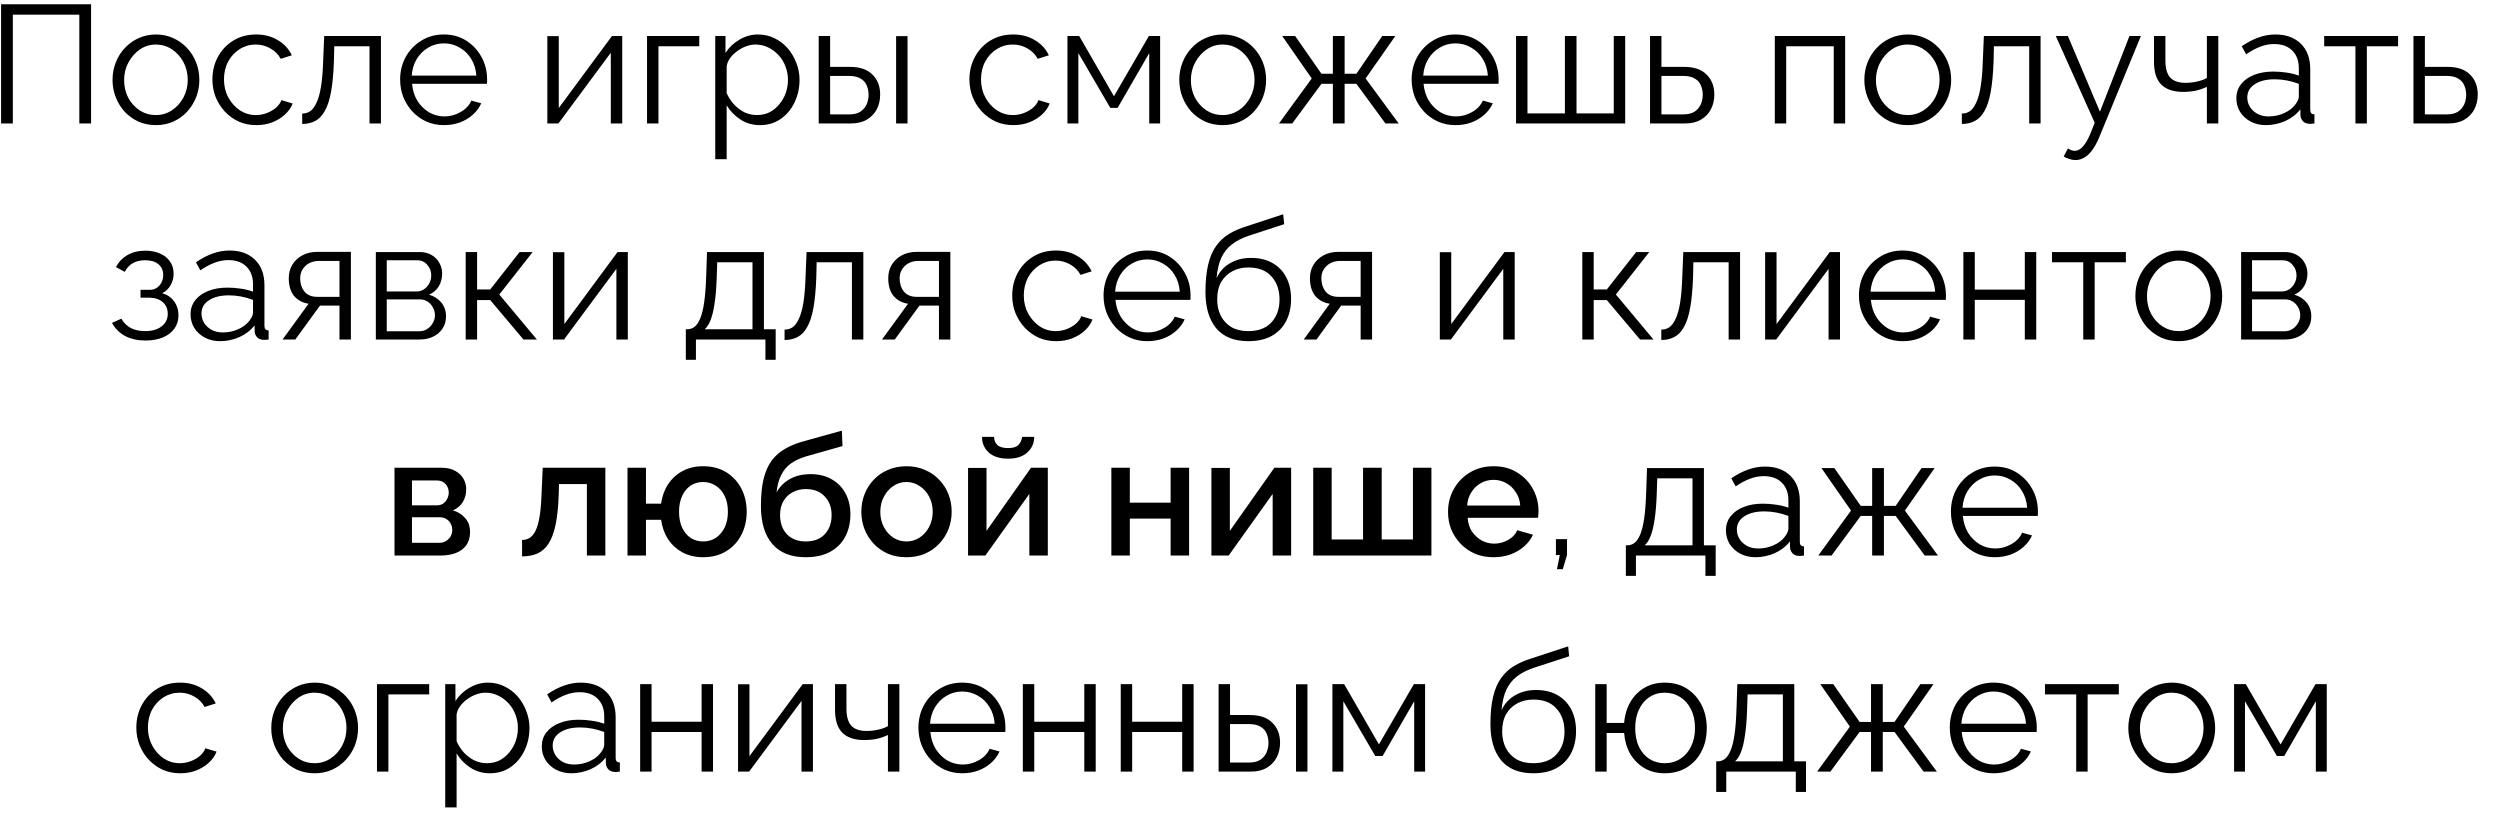 <?xml version="1.0" encoding="UTF-8"?> <svg xmlns="http://www.w3.org/2000/svg" width="81" height="27" viewBox="0 0 81 27" fill="none"> <path d="M0.035 4V0.138H2.951V4H2.57V0.475H0.416V4H0.035ZM5.05 4.054C4.847 4.054 4.658 4.016 4.484 3.94C4.314 3.86 4.165 3.753 4.038 3.619C3.915 3.481 3.818 3.325 3.75 3.151C3.681 2.974 3.646 2.787 3.646 2.591C3.646 2.388 3.681 2.199 3.75 2.025C3.818 1.848 3.916 1.692 4.043 1.557C4.17 1.42 4.319 1.313 4.489 1.236C4.663 1.157 4.852 1.117 5.055 1.117C5.258 1.117 5.445 1.157 5.615 1.236C5.786 1.313 5.935 1.42 6.062 1.557C6.189 1.692 6.286 1.848 6.355 2.025C6.424 2.199 6.459 2.388 6.459 2.591C6.459 2.787 6.424 2.974 6.355 3.151C6.286 3.325 6.189 3.481 6.062 3.619C5.938 3.753 5.79 3.86 5.615 3.94C5.445 4.016 5.256 4.054 5.05 4.054ZM4.022 2.596C4.022 2.807 4.067 2.999 4.158 3.173C4.252 3.344 4.377 3.48 4.533 3.581C4.689 3.679 4.861 3.728 5.05 3.728C5.238 3.728 5.411 3.677 5.567 3.576C5.722 3.474 5.848 3.336 5.942 3.162C6.036 2.985 6.083 2.792 6.083 2.586C6.083 2.375 6.036 2.183 5.942 2.009C5.848 1.835 5.722 1.697 5.567 1.596C5.411 1.494 5.238 1.443 5.05 1.443C4.861 1.443 4.689 1.496 4.533 1.601C4.381 1.706 4.257 1.846 4.163 2.02C4.069 2.19 4.022 2.383 4.022 2.596ZM8.307 4.054C8.1 4.054 7.91 4.016 7.736 3.94C7.565 3.86 7.415 3.752 7.284 3.614C7.157 3.476 7.057 3.318 6.985 3.14C6.916 2.963 6.882 2.774 6.882 2.575C6.882 2.306 6.941 2.062 7.061 1.84C7.181 1.619 7.348 1.443 7.562 1.313C7.776 1.182 8.022 1.117 8.301 1.117C8.566 1.117 8.8 1.178 9.003 1.302C9.206 1.421 9.357 1.585 9.455 1.791L9.096 1.906C9.016 1.761 8.903 1.648 8.758 1.568C8.617 1.485 8.459 1.443 8.285 1.443C8.096 1.443 7.924 1.492 7.768 1.59C7.612 1.688 7.487 1.822 7.393 1.993C7.302 2.163 7.257 2.357 7.257 2.575C7.257 2.789 7.304 2.983 7.398 3.157C7.493 3.331 7.618 3.471 7.774 3.576C7.93 3.677 8.102 3.728 8.29 3.728C8.414 3.728 8.532 3.706 8.644 3.663C8.76 3.619 8.86 3.561 8.943 3.489C9.03 3.412 9.088 3.331 9.117 3.244L9.482 3.353C9.431 3.487 9.346 3.608 9.226 3.717C9.11 3.822 8.972 3.906 8.813 3.967C8.657 4.025 8.488 4.054 8.307 4.054ZM9.791 4.016V3.679C9.889 3.679 9.976 3.654 10.052 3.603C10.128 3.548 10.195 3.458 10.253 3.331C10.315 3.204 10.364 3.03 10.4 2.809C10.437 2.584 10.46 2.299 10.471 1.955L10.504 1.166H12.342V4H11.972V1.498H10.83L10.819 1.987C10.805 2.379 10.774 2.707 10.727 2.972C10.68 3.233 10.612 3.44 10.525 3.592C10.442 3.744 10.339 3.853 10.215 3.918C10.092 3.984 9.951 4.016 9.791 4.016ZM14.384 4.054C14.181 4.054 13.992 4.016 13.818 3.94C13.644 3.86 13.494 3.753 13.367 3.619C13.24 3.481 13.14 3.324 13.068 3.146C12.999 2.968 12.964 2.778 12.964 2.575C12.964 2.31 13.024 2.067 13.144 1.846C13.267 1.625 13.436 1.449 13.65 1.318C13.864 1.184 14.107 1.117 14.379 1.117C14.658 1.117 14.901 1.184 15.108 1.318C15.318 1.452 15.483 1.63 15.603 1.851C15.722 2.069 15.782 2.308 15.782 2.569C15.782 2.598 15.782 2.627 15.782 2.656C15.782 2.682 15.78 2.702 15.777 2.716H13.351C13.369 2.919 13.425 3.101 13.519 3.26C13.617 3.416 13.742 3.541 13.895 3.636C14.05 3.726 14.219 3.772 14.4 3.772C14.585 3.772 14.759 3.724 14.923 3.63C15.09 3.536 15.206 3.412 15.271 3.26L15.592 3.347C15.534 3.481 15.445 3.603 15.325 3.712C15.206 3.82 15.064 3.906 14.901 3.967C14.741 4.025 14.569 4.054 14.384 4.054ZM13.34 2.45H15.434C15.42 2.243 15.363 2.062 15.265 1.906C15.171 1.75 15.046 1.628 14.89 1.541C14.738 1.45 14.569 1.405 14.384 1.405C14.199 1.405 14.031 1.45 13.878 1.541C13.726 1.628 13.601 1.751 13.503 1.911C13.409 2.067 13.354 2.247 13.34 2.45ZM17.734 4V1.171H18.104V3.5L19.828 1.166H20.16V4H19.79V1.71L18.093 4H17.734ZM20.964 4V1.166H22.656V1.498H21.334V4H20.964ZM24.621 4.054C24.386 4.054 24.173 3.993 23.985 3.869C23.8 3.746 23.653 3.594 23.544 3.412V5.159H23.174V1.166H23.506V1.715C23.619 1.537 23.769 1.394 23.958 1.285C24.146 1.173 24.348 1.117 24.561 1.117C24.757 1.117 24.937 1.159 25.1 1.242C25.263 1.322 25.405 1.431 25.524 1.568C25.644 1.706 25.736 1.864 25.802 2.042C25.871 2.216 25.905 2.397 25.905 2.586C25.905 2.85 25.851 3.095 25.742 3.32C25.637 3.541 25.488 3.719 25.296 3.853C25.104 3.987 24.879 4.054 24.621 4.054ZM24.518 3.728C24.674 3.728 24.814 3.697 24.937 3.636C25.06 3.57 25.165 3.483 25.252 3.374C25.343 3.266 25.412 3.144 25.459 3.01C25.506 2.872 25.53 2.731 25.53 2.586C25.53 2.433 25.503 2.288 25.448 2.15C25.397 2.013 25.323 1.891 25.225 1.786C25.127 1.681 25.015 1.597 24.888 1.536C24.761 1.474 24.623 1.443 24.474 1.443C24.38 1.443 24.282 1.461 24.181 1.498C24.079 1.534 23.981 1.586 23.887 1.655C23.796 1.721 23.72 1.795 23.658 1.878C23.597 1.962 23.559 2.051 23.544 2.145V3.015C23.602 3.15 23.68 3.271 23.778 3.38C23.876 3.485 23.988 3.57 24.115 3.636C24.246 3.697 24.38 3.728 24.518 3.728ZM26.526 4V1.166H26.896V2.167H27.538C27.861 2.167 28.104 2.25 28.267 2.417C28.434 2.58 28.517 2.796 28.517 3.064C28.517 3.238 28.481 3.396 28.409 3.538C28.336 3.679 28.229 3.791 28.088 3.875C27.95 3.958 27.776 4 27.565 4H26.526ZM26.896 3.706H27.516C27.665 3.706 27.785 3.677 27.875 3.619C27.966 3.558 28.033 3.48 28.077 3.385C28.12 3.287 28.142 3.182 28.142 3.07C28.142 2.961 28.122 2.861 28.082 2.771C28.046 2.676 27.981 2.602 27.886 2.548C27.796 2.489 27.669 2.46 27.506 2.46H26.896V3.706ZM29.034 4V1.171H29.404V4H29.034ZM32.835 4.054C32.628 4.054 32.438 4.016 32.263 3.94C32.093 3.86 31.942 3.752 31.812 3.614C31.685 3.476 31.585 3.318 31.513 3.14C31.444 2.963 31.409 2.774 31.409 2.575C31.409 2.306 31.469 2.062 31.589 1.84C31.709 1.619 31.875 1.443 32.089 1.313C32.303 1.182 32.55 1.117 32.829 1.117C33.094 1.117 33.328 1.178 33.531 1.302C33.734 1.421 33.885 1.585 33.983 1.791L33.623 1.906C33.544 1.761 33.431 1.648 33.286 1.568C33.145 1.485 32.987 1.443 32.813 1.443C32.624 1.443 32.452 1.492 32.296 1.59C32.14 1.688 32.015 1.822 31.921 1.993C31.83 2.163 31.785 2.357 31.785 2.575C31.785 2.789 31.832 2.983 31.926 3.157C32.02 3.331 32.146 3.471 32.301 3.576C32.458 3.677 32.63 3.728 32.818 3.728C32.942 3.728 33.059 3.706 33.172 3.663C33.288 3.619 33.388 3.561 33.471 3.489C33.558 3.412 33.616 3.331 33.645 3.244L34.01 3.353C33.959 3.487 33.874 3.608 33.754 3.717C33.638 3.822 33.5 3.906 33.34 3.967C33.185 4.025 33.016 4.054 32.835 4.054ZM34.585 4V1.166H34.966L36.092 3.119L37.224 1.166H37.588V4H37.235V1.721L36.212 3.494H35.973L34.939 1.721V4H34.585ZM39.613 4.054C39.41 4.054 39.221 4.016 39.047 3.94C38.877 3.86 38.728 3.753 38.601 3.619C38.478 3.481 38.382 3.325 38.313 3.151C38.244 2.974 38.209 2.787 38.209 2.591C38.209 2.388 38.244 2.199 38.313 2.025C38.382 1.848 38.48 1.692 38.606 1.557C38.733 1.42 38.882 1.313 39.053 1.236C39.227 1.157 39.415 1.117 39.618 1.117C39.821 1.117 40.008 1.157 40.179 1.236C40.349 1.313 40.498 1.42 40.625 1.557C40.752 1.692 40.85 1.848 40.919 2.025C40.987 2.199 41.022 2.388 41.022 2.591C41.022 2.787 40.987 2.974 40.919 3.151C40.85 3.325 40.752 3.481 40.625 3.619C40.501 3.753 40.353 3.86 40.179 3.94C40.008 4.016 39.82 4.054 39.613 4.054ZM38.585 2.596C38.585 2.807 38.63 2.999 38.721 3.173C38.815 3.344 38.94 3.48 39.096 3.581C39.252 3.679 39.424 3.728 39.613 3.728C39.801 3.728 39.974 3.677 40.13 3.576C40.286 3.474 40.411 3.336 40.505 3.162C40.599 2.985 40.647 2.792 40.647 2.586C40.647 2.375 40.599 2.183 40.505 2.009C40.411 1.835 40.286 1.697 40.13 1.596C39.974 1.494 39.801 1.443 39.613 1.443C39.424 1.443 39.252 1.496 39.096 1.601C38.944 1.706 38.82 1.846 38.726 2.02C38.632 2.19 38.585 2.383 38.585 2.596ZM41.439 4L42.5 2.542L41.543 1.166H41.962L42.816 2.39H43.185V1.166H43.566V2.39H43.947L44.785 1.166H45.209L44.246 2.542L45.318 4H44.888L43.947 2.716H43.566V4H43.185V2.716H42.816L41.869 4H41.439ZM47.157 4.054C46.954 4.054 46.765 4.016 46.591 3.94C46.417 3.86 46.267 3.753 46.14 3.619C46.013 3.481 45.913 3.324 45.84 3.146C45.772 2.968 45.737 2.778 45.737 2.575C45.737 2.31 45.797 2.067 45.917 1.846C46.04 1.625 46.209 1.449 46.423 1.318C46.637 1.184 46.88 1.117 47.152 1.117C47.431 1.117 47.674 1.184 47.88 1.318C48.091 1.452 48.256 1.63 48.376 1.851C48.495 2.069 48.555 2.308 48.555 2.569C48.555 2.598 48.555 2.627 48.555 2.656C48.555 2.682 48.553 2.702 48.55 2.716H46.123C46.142 2.919 46.198 3.101 46.292 3.26C46.39 3.416 46.515 3.541 46.667 3.636C46.823 3.726 46.992 3.772 47.173 3.772C47.358 3.772 47.532 3.724 47.696 3.63C47.862 3.536 47.978 3.412 48.044 3.26L48.365 3.347C48.307 3.481 48.218 3.603 48.098 3.712C47.978 3.82 47.837 3.906 47.674 3.967C47.514 4.025 47.342 4.054 47.157 4.054ZM46.112 2.45H48.207C48.192 2.243 48.136 2.062 48.038 1.906C47.944 1.75 47.819 1.628 47.663 1.541C47.511 1.45 47.342 1.405 47.157 1.405C46.972 1.405 46.803 1.45 46.651 1.541C46.499 1.628 46.374 1.751 46.276 1.911C46.181 2.067 46.127 2.247 46.112 2.45ZM49.12 4V1.166H49.49V3.674H50.703V1.166H51.079V3.674H52.286V1.166H52.656V4H49.12ZM53.461 4V1.166H53.831V2.167H54.565C54.888 2.167 55.131 2.25 55.294 2.417C55.461 2.58 55.544 2.796 55.544 3.064C55.544 3.238 55.508 3.396 55.435 3.538C55.363 3.679 55.256 3.791 55.114 3.875C54.977 3.958 54.803 4 54.592 4H53.461ZM53.831 3.706H54.543C54.692 3.706 54.812 3.677 54.902 3.619C54.993 3.558 55.06 3.48 55.104 3.385C55.147 3.287 55.169 3.182 55.169 3.07C55.169 2.961 55.149 2.861 55.109 2.771C55.073 2.676 55.008 2.602 54.913 2.548C54.822 2.489 54.696 2.46 54.532 2.46H53.831V3.706ZM57.504 4V1.166H59.783V4H59.413V1.498H57.873V4H57.504ZM61.809 4.054C61.605 4.054 61.417 4.016 61.243 3.94C61.072 3.86 60.924 3.753 60.797 3.619C60.673 3.481 60.577 3.325 60.508 3.151C60.439 2.974 60.405 2.787 60.405 2.591C60.405 2.388 60.439 2.199 60.508 2.025C60.577 1.848 60.675 1.692 60.802 1.557C60.929 1.42 61.078 1.313 61.248 1.236C61.422 1.157 61.611 1.117 61.814 1.117C62.017 1.117 62.204 1.157 62.374 1.236C62.545 1.313 62.693 1.42 62.82 1.557C62.947 1.692 63.045 1.848 63.114 2.025C63.183 2.199 63.218 2.388 63.218 2.591C63.218 2.787 63.183 2.974 63.114 3.151C63.045 3.325 62.947 3.481 62.82 3.619C62.697 3.753 62.548 3.86 62.374 3.94C62.204 4.016 62.015 4.054 61.809 4.054ZM60.78 2.596C60.78 2.807 60.826 2.999 60.916 3.173C61.011 3.344 61.136 3.48 61.292 3.581C61.448 3.679 61.62 3.728 61.809 3.728C61.997 3.728 62.169 3.677 62.325 3.576C62.481 3.474 62.606 3.336 62.701 3.162C62.795 2.985 62.842 2.792 62.842 2.586C62.842 2.375 62.795 2.183 62.701 2.009C62.606 1.835 62.481 1.697 62.325 1.596C62.169 1.494 61.997 1.443 61.809 1.443C61.62 1.443 61.448 1.496 61.292 1.601C61.139 1.706 61.016 1.846 60.922 2.02C60.828 2.19 60.78 2.383 60.78 2.596ZM63.564 4.016V3.679C63.662 3.679 63.749 3.654 63.825 3.603C63.901 3.548 63.968 3.458 64.026 3.331C64.088 3.204 64.137 3.03 64.173 2.809C64.21 2.584 64.233 2.299 64.244 1.955L64.277 1.166H66.115V4H65.746V1.498H64.603L64.592 1.987C64.578 2.379 64.547 2.707 64.5 2.972C64.453 3.233 64.386 3.44 64.299 3.592C64.215 3.744 64.112 3.853 63.988 3.918C63.865 3.984 63.724 4.016 63.564 4.016ZM67.243 5.186C67.182 5.186 67.118 5.175 67.053 5.153C66.991 5.135 66.928 5.108 66.863 5.072L66.999 4.811C67.038 4.832 67.075 4.85 67.107 4.865C67.144 4.879 67.182 4.887 67.222 4.887C67.316 4.887 67.405 4.84 67.488 4.745C67.572 4.651 67.651 4.513 67.728 4.332L67.869 3.978L66.607 1.166H66.999L68.038 3.619L68.995 1.166H69.365L68.016 4.446C67.943 4.617 67.867 4.756 67.787 4.865C67.708 4.974 67.622 5.054 67.532 5.104C67.441 5.159 67.345 5.186 67.243 5.186ZM71.503 4V2.814C71.387 2.868 71.265 2.91 71.138 2.939C71.011 2.965 70.876 2.977 70.73 2.977C70.418 2.977 70.183 2.897 70.023 2.738C69.867 2.578 69.789 2.334 69.789 2.004V1.166H70.159V1.955C70.159 2.208 70.21 2.393 70.311 2.509C70.417 2.625 70.584 2.684 70.812 2.684C70.939 2.684 71.066 2.669 71.193 2.64C71.32 2.611 71.423 2.573 71.503 2.526V1.166H71.873V4H71.503ZM72.458 3.184C72.458 3.006 72.509 2.854 72.611 2.727C72.712 2.596 72.852 2.497 73.029 2.428C73.211 2.355 73.419 2.319 73.655 2.319C73.793 2.319 73.936 2.33 74.085 2.352C74.234 2.373 74.366 2.406 74.482 2.45V2.21C74.482 1.971 74.411 1.78 74.27 1.639C74.128 1.498 73.933 1.427 73.682 1.427C73.53 1.427 73.379 1.456 73.231 1.514C73.086 1.568 72.933 1.65 72.774 1.759L72.632 1.498C72.817 1.371 72.999 1.276 73.176 1.215C73.354 1.149 73.535 1.117 73.72 1.117C74.069 1.117 74.344 1.217 74.547 1.416C74.75 1.615 74.852 1.891 74.852 2.243V3.554C74.852 3.605 74.863 3.643 74.885 3.668C74.906 3.69 74.941 3.703 74.988 3.706V4C74.948 4.004 74.913 4.007 74.885 4.011C74.856 4.015 74.834 4.015 74.819 4.011C74.729 4.007 74.66 3.978 74.612 3.924C74.565 3.869 74.54 3.811 74.536 3.75L74.531 3.543C74.404 3.706 74.239 3.833 74.036 3.924C73.833 4.011 73.626 4.054 73.416 4.054C73.234 4.054 73.069 4.016 72.921 3.94C72.776 3.86 72.661 3.755 72.578 3.625C72.498 3.49 72.458 3.344 72.458 3.184ZM74.357 3.402C74.397 3.351 74.427 3.302 74.449 3.255C74.471 3.208 74.482 3.166 74.482 3.13V2.716C74.359 2.669 74.23 2.633 74.096 2.607C73.965 2.582 73.833 2.569 73.699 2.569C73.434 2.569 73.22 2.622 73.057 2.727C72.894 2.832 72.812 2.975 72.812 3.157C72.812 3.262 72.839 3.362 72.894 3.456C72.948 3.547 73.028 3.623 73.133 3.684C73.238 3.743 73.361 3.772 73.503 3.772C73.68 3.772 73.846 3.737 73.998 3.668C74.154 3.599 74.273 3.51 74.357 3.402ZM76.316 4V1.498H75.304V1.166H77.698V1.498H76.686V4H76.316ZM78.196 4V1.166H78.566V2.167H79.3C79.623 2.167 79.866 2.25 80.029 2.417C80.196 2.58 80.279 2.796 80.279 3.064C80.279 3.238 80.243 3.396 80.17 3.538C80.098 3.679 79.991 3.791 79.849 3.875C79.712 3.958 79.537 4 79.327 4H78.196ZM78.566 3.706H79.278C79.427 3.706 79.547 3.677 79.637 3.619C79.728 3.558 79.795 3.48 79.839 3.385C79.882 3.287 79.904 3.182 79.904 3.07C79.904 2.961 79.884 2.861 79.844 2.771C79.808 2.676 79.743 2.602 79.648 2.548C79.558 2.489 79.431 2.46 79.267 2.46H78.566V3.706ZM4.722 11.033C4.461 11.033 4.238 10.984 4.053 10.886C3.868 10.784 3.726 10.643 3.628 10.461L3.933 10.325C4.002 10.452 4.102 10.552 4.232 10.625C4.363 10.694 4.521 10.728 4.706 10.728C4.927 10.728 5.103 10.677 5.233 10.576C5.367 10.474 5.435 10.338 5.435 10.168C5.435 10.012 5.382 9.887 5.277 9.792C5.172 9.698 5.027 9.649 4.842 9.645H4.553V9.39H4.863C4.943 9.39 5.016 9.368 5.081 9.324C5.146 9.281 5.197 9.223 5.233 9.15C5.27 9.078 5.288 8.996 5.288 8.906C5.288 8.764 5.237 8.65 5.135 8.563C5.037 8.476 4.892 8.432 4.7 8.432C4.541 8.432 4.406 8.465 4.298 8.53C4.192 8.592 4.107 8.684 4.042 8.808L3.759 8.655C3.842 8.489 3.966 8.358 4.129 8.264C4.296 8.169 4.49 8.122 4.711 8.122C4.892 8.122 5.05 8.153 5.184 8.215C5.322 8.273 5.429 8.358 5.505 8.47C5.585 8.579 5.625 8.712 5.625 8.868C5.625 9.002 5.592 9.127 5.527 9.243C5.462 9.355 5.371 9.441 5.255 9.499C5.422 9.549 5.551 9.638 5.641 9.765C5.736 9.892 5.783 10.041 5.783 10.211C5.783 10.382 5.737 10.528 5.647 10.652C5.556 10.775 5.431 10.869 5.271 10.935C5.112 11 4.929 11.033 4.722 11.033ZM6.174 10.184C6.174 10.006 6.225 9.854 6.327 9.727C6.428 9.596 6.568 9.497 6.745 9.428C6.927 9.355 7.135 9.319 7.371 9.319C7.509 9.319 7.652 9.33 7.801 9.352C7.949 9.373 8.082 9.406 8.198 9.45V9.21C8.198 8.971 8.127 8.78 7.986 8.639C7.844 8.498 7.648 8.427 7.398 8.427C7.246 8.427 7.095 8.456 6.947 8.514C6.802 8.568 6.649 8.65 6.49 8.759L6.348 8.498C6.533 8.371 6.715 8.276 6.892 8.215C7.07 8.149 7.251 8.117 7.436 8.117C7.784 8.117 8.06 8.217 8.263 8.416C8.466 8.615 8.568 8.891 8.568 9.243V10.554C8.568 10.605 8.579 10.643 8.6 10.668C8.622 10.69 8.657 10.703 8.704 10.706V11C8.664 11.004 8.629 11.007 8.6 11.011C8.571 11.014 8.55 11.014 8.535 11.011C8.444 11.007 8.376 10.978 8.328 10.924C8.281 10.869 8.256 10.811 8.252 10.75L8.247 10.543C8.12 10.706 7.955 10.833 7.752 10.924C7.549 11.011 7.342 11.054 7.132 11.054C6.95 11.054 6.785 11.016 6.637 10.94C6.492 10.86 6.377 10.755 6.294 10.625C6.214 10.491 6.174 10.344 6.174 10.184ZM8.073 10.402C8.113 10.351 8.143 10.302 8.165 10.255C8.187 10.208 8.198 10.166 8.198 10.13V9.716C8.075 9.669 7.946 9.633 7.812 9.607C7.681 9.582 7.549 9.569 7.415 9.569C7.15 9.569 6.936 9.622 6.773 9.727C6.609 9.832 6.528 9.975 6.528 10.157C6.528 10.262 6.555 10.362 6.609 10.456C6.664 10.547 6.744 10.623 6.849 10.684C6.954 10.742 7.077 10.771 7.219 10.771C7.396 10.771 7.561 10.737 7.714 10.668C7.87 10.599 7.989 10.51 8.073 10.402ZM9.155 11L9.998 9.841C9.806 9.812 9.65 9.729 9.53 9.591C9.414 9.45 9.356 9.257 9.356 9.014C9.356 8.851 9.394 8.706 9.47 8.579C9.547 8.452 9.654 8.351 9.791 8.275C9.933 8.198 10.098 8.16 10.286 8.16H11.369V11H10.999V9.901H10.368L9.568 11H9.155ZM10.281 9.618H10.999V8.454H10.346C10.158 8.454 10.007 8.508 9.895 8.617C9.782 8.722 9.726 8.857 9.726 9.02C9.726 9.187 9.771 9.328 9.862 9.444C9.956 9.56 10.096 9.618 10.281 9.618ZM12.177 11V8.166H13.592C13.751 8.166 13.885 8.2 13.994 8.269C14.103 8.334 14.185 8.42 14.239 8.525C14.297 8.63 14.326 8.742 14.326 8.862C14.326 9.014 14.29 9.152 14.217 9.276C14.145 9.395 14.04 9.486 13.902 9.548C14.065 9.595 14.197 9.68 14.299 9.803C14.4 9.927 14.451 10.075 14.451 10.249C14.451 10.402 14.413 10.534 14.337 10.646C14.264 10.759 14.163 10.846 14.032 10.908C13.905 10.969 13.758 11 13.592 11H12.177ZM12.531 10.733H13.581C13.675 10.733 13.76 10.71 13.836 10.663C13.916 10.612 13.978 10.547 14.021 10.467C14.069 10.387 14.092 10.304 14.092 10.217C14.092 10.122 14.07 10.037 14.027 9.961C13.983 9.881 13.925 9.818 13.853 9.771C13.78 9.723 13.697 9.7 13.602 9.7H12.531V10.733ZM12.531 9.444H13.494C13.588 9.444 13.671 9.419 13.744 9.368C13.816 9.317 13.873 9.252 13.913 9.172C13.953 9.092 13.972 9.009 13.972 8.922C13.972 8.791 13.929 8.677 13.842 8.579C13.758 8.481 13.65 8.432 13.515 8.432H12.531V9.444ZM15.088 11V8.166H15.458V9.379H15.883L16.835 8.166H17.259L16.177 9.542L17.395 11H16.96L15.883 9.722H15.458V11H15.088ZM17.915 11V8.171H18.285V10.499L20.009 8.166H20.341V11H19.971V8.71L18.274 11H17.915ZM22.221 11.658V10.668H22.27C22.354 10.668 22.43 10.643 22.499 10.592C22.568 10.541 22.629 10.452 22.684 10.325C22.738 10.198 22.782 10.024 22.814 9.803C22.847 9.578 22.869 9.295 22.88 8.955L22.907 8.166H24.751V10.668H25.132V11.658H24.8V11H22.548V11.658H22.221ZM22.831 10.668H24.381V8.498H23.238L23.222 8.987C23.211 9.324 23.188 9.607 23.151 9.836C23.119 10.061 23.075 10.24 23.021 10.374C22.97 10.505 22.907 10.603 22.831 10.668ZM25.42 11.016V10.679C25.518 10.679 25.605 10.654 25.681 10.603C25.758 10.549 25.825 10.458 25.883 10.331C25.944 10.204 25.993 10.03 26.03 9.809C26.066 9.584 26.09 9.299 26.1 8.955L26.133 8.166H27.972V11H27.602V8.498H26.459L26.448 8.987C26.434 9.379 26.403 9.707 26.356 9.972C26.309 10.233 26.242 10.44 26.155 10.592C26.071 10.744 25.968 10.853 25.845 10.918C25.721 10.984 25.58 11.016 25.42 11.016ZM28.577 11L29.421 9.841C29.228 9.812 29.072 9.729 28.953 9.591C28.837 9.45 28.779 9.257 28.779 9.014C28.779 8.851 28.817 8.706 28.893 8.579C28.969 8.452 29.076 8.351 29.214 8.275C29.355 8.198 29.52 8.16 29.709 8.16H30.791V11H30.422V9.901H29.791L28.991 11H28.577ZM29.703 9.618H30.422V8.454H29.769C29.58 8.454 29.43 8.508 29.317 8.617C29.205 8.722 29.149 8.857 29.149 9.02C29.149 9.187 29.194 9.328 29.285 9.444C29.379 9.56 29.518 9.618 29.703 9.618ZM34.221 11.054C34.014 11.054 33.824 11.016 33.65 10.94C33.48 10.86 33.329 10.752 33.199 10.614C33.072 10.476 32.972 10.318 32.899 10.14C32.83 9.963 32.796 9.774 32.796 9.575C32.796 9.306 32.856 9.062 32.975 8.84C33.095 8.619 33.262 8.443 33.476 8.313C33.69 8.182 33.937 8.117 34.216 8.117C34.48 8.117 34.714 8.178 34.917 8.302C35.121 8.421 35.271 8.585 35.369 8.791L35.01 8.906C34.93 8.761 34.818 8.648 34.673 8.568C34.531 8.485 34.373 8.443 34.199 8.443C34.011 8.443 33.839 8.492 33.683 8.59C33.527 8.688 33.402 8.822 33.307 8.993C33.217 9.163 33.171 9.357 33.171 9.575C33.171 9.789 33.218 9.983 33.313 10.157C33.407 10.331 33.532 10.47 33.688 10.576C33.844 10.677 34.016 10.728 34.205 10.728C34.328 10.728 34.446 10.706 34.559 10.663C34.675 10.619 34.774 10.561 34.858 10.489C34.945 10.412 35.003 10.331 35.032 10.244L35.396 10.353C35.346 10.487 35.26 10.608 35.141 10.717C35.025 10.822 34.887 10.906 34.727 10.967C34.571 11.025 34.403 11.054 34.221 11.054ZM37.175 11.054C36.972 11.054 36.783 11.016 36.609 10.94C36.435 10.86 36.285 10.753 36.157 10.619C36.031 10.481 35.931 10.324 35.858 10.146C35.789 9.968 35.755 9.778 35.755 9.575C35.755 9.31 35.815 9.067 35.934 8.846C36.058 8.625 36.226 8.449 36.44 8.318C36.654 8.184 36.897 8.117 37.169 8.117C37.449 8.117 37.692 8.184 37.898 8.318C38.109 8.452 38.274 8.63 38.393 8.851C38.513 9.069 38.573 9.308 38.573 9.569C38.573 9.598 38.573 9.627 38.573 9.656C38.573 9.682 38.571 9.702 38.568 9.716H36.141C36.159 9.919 36.216 10.101 36.31 10.26C36.408 10.416 36.533 10.541 36.685 10.636C36.841 10.726 37.01 10.771 37.191 10.771C37.376 10.771 37.55 10.724 37.713 10.63C37.88 10.536 37.996 10.412 38.062 10.26L38.383 10.347C38.325 10.481 38.236 10.603 38.116 10.712C37.996 10.82 37.855 10.906 37.692 10.967C37.532 11.025 37.36 11.054 37.175 11.054ZM36.13 9.45H38.225C38.21 9.243 38.154 9.062 38.056 8.906C37.962 8.75 37.837 8.628 37.681 8.541C37.528 8.45 37.36 8.405 37.175 8.405C36.99 8.405 36.821 8.45 36.669 8.541C36.517 8.628 36.392 8.751 36.294 8.911C36.199 9.067 36.145 9.247 36.13 9.45ZM40.444 11.054C39.987 11.054 39.641 10.915 39.405 10.636C39.173 10.353 39.057 9.963 39.057 9.466C39.057 9.114 39.086 8.817 39.144 8.574C39.202 8.331 39.287 8.131 39.399 7.975C39.512 7.816 39.65 7.685 39.813 7.584C39.98 7.482 40.17 7.399 40.384 7.333L41.575 6.942L41.608 7.263L40.46 7.638C40.242 7.711 40.061 7.803 39.916 7.916C39.771 8.028 39.657 8.171 39.573 8.345C39.494 8.516 39.441 8.739 39.416 9.014C39.51 8.804 39.655 8.643 39.851 8.53C40.047 8.414 40.273 8.356 40.531 8.356C40.806 8.356 41.04 8.412 41.233 8.525C41.428 8.637 41.577 8.793 41.679 8.993C41.78 9.192 41.831 9.422 41.831 9.684C41.831 9.959 41.777 10.2 41.668 10.407C41.563 10.61 41.407 10.77 41.2 10.886C40.997 10.998 40.745 11.054 40.444 11.054ZM40.444 10.728C40.767 10.728 41.015 10.636 41.189 10.451C41.367 10.262 41.456 10.012 41.456 9.7C41.456 9.395 41.369 9.147 41.194 8.955C41.024 8.762 40.774 8.666 40.444 8.666C40.255 8.666 40.085 8.706 39.932 8.786C39.78 8.866 39.659 8.982 39.568 9.134C39.481 9.286 39.437 9.475 39.437 9.7C39.437 9.896 39.475 10.072 39.552 10.227C39.631 10.383 39.746 10.507 39.894 10.597C40.043 10.684 40.226 10.728 40.444 10.728ZM42.241 11L43.084 9.841C42.892 9.812 42.736 9.729 42.617 9.591C42.501 9.45 42.442 9.257 42.442 9.014C42.442 8.851 42.48 8.706 42.557 8.579C42.633 8.452 42.74 8.351 42.878 8.275C43.019 8.198 43.184 8.16 43.373 8.16H44.455V11H44.085V9.901H43.454L42.655 11H42.241ZM43.367 9.618H44.085V8.454H43.432C43.244 8.454 43.093 8.508 42.981 8.617C42.869 8.722 42.812 8.857 42.812 9.02C42.812 9.187 42.858 9.328 42.948 9.444C43.043 9.56 43.182 9.618 43.367 9.618ZM46.65 11V8.171H47.02V10.499L48.745 8.166H49.076V11H48.706V8.71L47.009 11H46.65ZM51.267 11V8.166H51.636V9.379H52.061L53.013 8.166H53.437L52.355 9.542L53.573 11H53.138L52.061 9.722H51.636V11H51.267ZM53.826 11.016V10.679C53.924 10.679 54.011 10.654 54.087 10.603C54.164 10.549 54.231 10.458 54.289 10.331C54.35 10.204 54.399 10.03 54.436 9.809C54.472 9.584 54.495 9.299 54.506 8.955L54.539 8.166H56.378V11H56.008V8.498H54.865L54.855 8.987C54.84 9.379 54.809 9.707 54.762 9.972C54.715 10.233 54.648 10.44 54.561 10.592C54.477 10.744 54.374 10.853 54.251 10.918C54.127 10.984 53.986 11.016 53.826 11.016ZM57.19 11V8.171H57.56V10.499L59.285 8.166H59.616V11H59.246V8.71L57.549 11H57.19ZM61.65 11.054C61.446 11.054 61.258 11.016 61.084 10.94C60.91 10.86 60.759 10.753 60.632 10.619C60.505 10.481 60.406 10.324 60.333 10.146C60.264 9.968 60.23 9.778 60.23 9.575C60.23 9.31 60.289 9.067 60.409 8.846C60.532 8.625 60.701 8.449 60.915 8.318C61.129 8.184 61.372 8.117 61.644 8.117C61.923 8.117 62.166 8.184 62.373 8.318C62.583 8.452 62.748 8.63 62.868 8.851C62.988 9.069 63.048 9.308 63.048 9.569C63.048 9.598 63.048 9.627 63.048 9.656C63.048 9.682 63.046 9.702 63.042 9.716H60.616C60.634 9.919 60.69 10.101 60.785 10.26C60.883 10.416 61.008 10.541 61.16 10.636C61.316 10.726 61.484 10.771 61.666 10.771C61.851 10.771 62.025 10.724 62.188 10.63C62.355 10.536 62.471 10.412 62.536 10.26L62.857 10.347C62.799 10.481 62.71 10.603 62.591 10.712C62.471 10.82 62.33 10.906 62.166 10.967C62.007 11.025 61.834 11.054 61.65 11.054ZM60.605 9.45H62.699C62.685 9.243 62.629 9.062 62.531 8.906C62.437 8.75 62.311 8.628 62.155 8.541C62.003 8.45 61.834 8.405 61.65 8.405C61.465 8.405 61.296 8.45 61.144 8.541C60.991 8.628 60.866 8.751 60.768 8.911C60.674 9.067 60.62 9.247 60.605 9.45ZM63.613 11V8.166H63.983V9.384H65.604V8.166H65.974V11H65.604V9.716H63.983V11H63.613ZM67.497 11V8.498H66.485V8.166H68.879V8.498H67.867V11H67.497ZM70.59 11.054C70.387 11.054 70.198 11.016 70.024 10.94C69.854 10.86 69.705 10.753 69.578 10.619C69.455 10.481 69.359 10.325 69.29 10.151C69.221 9.974 69.186 9.787 69.186 9.591C69.186 9.388 69.221 9.199 69.29 9.025C69.359 8.848 69.457 8.692 69.584 8.557C69.711 8.42 69.859 8.313 70.03 8.236C70.204 8.157 70.392 8.117 70.596 8.117C70.799 8.117 70.985 8.157 71.156 8.236C71.326 8.313 71.475 8.42 71.602 8.557C71.729 8.692 71.827 8.848 71.896 9.025C71.965 9.199 71.999 9.388 71.999 9.591C71.999 9.787 71.965 9.974 71.896 10.151C71.827 10.325 71.729 10.481 71.602 10.619C71.479 10.753 71.33 10.86 71.156 10.94C70.985 11.016 70.797 11.054 70.59 11.054ZM69.562 9.596C69.562 9.807 69.607 9.999 69.698 10.173C69.792 10.344 69.917 10.48 70.073 10.581C70.229 10.679 70.401 10.728 70.59 10.728C70.779 10.728 70.951 10.677 71.107 10.576C71.263 10.474 71.388 10.336 71.482 10.162C71.576 9.985 71.624 9.792 71.624 9.586C71.624 9.375 71.576 9.183 71.482 9.009C71.388 8.835 71.263 8.697 71.107 8.596C70.951 8.494 70.779 8.443 70.59 8.443C70.401 8.443 70.229 8.496 70.073 8.601C69.921 8.706 69.798 8.846 69.703 9.02C69.609 9.19 69.562 9.383 69.562 9.596ZM72.612 11V8.166H74.027C74.186 8.166 74.32 8.2 74.429 8.269C74.538 8.334 74.62 8.42 74.674 8.525C74.732 8.63 74.761 8.742 74.761 8.862C74.761 9.014 74.725 9.152 74.652 9.276C74.58 9.395 74.475 9.486 74.337 9.548C74.5 9.595 74.632 9.68 74.734 9.803C74.835 9.927 74.886 10.075 74.886 10.249C74.886 10.402 74.848 10.534 74.772 10.646C74.699 10.759 74.598 10.846 74.467 10.908C74.34 10.969 74.194 11 74.027 11H72.612ZM72.966 10.733H74.016C74.11 10.733 74.195 10.71 74.271 10.663C74.351 10.612 74.413 10.547 74.456 10.467C74.504 10.387 74.527 10.304 74.527 10.217C74.527 10.122 74.505 10.037 74.462 9.961C74.418 9.881 74.36 9.818 74.288 9.771C74.215 9.723 74.132 9.7 74.037 9.7H72.966V10.733ZM72.966 9.444H73.929C74.023 9.444 74.106 9.419 74.179 9.368C74.251 9.317 74.308 9.252 74.348 9.172C74.388 9.092 74.407 9.009 74.407 8.922C74.407 8.791 74.364 8.677 74.277 8.579C74.194 8.481 74.085 8.432 73.951 8.432H72.966V9.444ZM12.782 18V15.155H14.305C14.486 15.155 14.635 15.189 14.751 15.258C14.871 15.323 14.96 15.409 15.018 15.514C15.076 15.616 15.105 15.728 15.105 15.851C15.105 16.007 15.069 16.145 14.996 16.265C14.923 16.384 14.816 16.475 14.675 16.537C14.838 16.584 14.97 16.667 15.072 16.787C15.177 16.903 15.23 17.053 15.23 17.238C15.23 17.405 15.19 17.547 15.11 17.663C15.03 17.775 14.916 17.86 14.768 17.918C14.622 17.973 14.452 18 14.256 18H12.782ZM13.348 17.587H14.24C14.316 17.587 14.385 17.568 14.447 17.532C14.512 17.492 14.562 17.442 14.599 17.38C14.635 17.315 14.653 17.246 14.653 17.173C14.653 17.093 14.635 17.023 14.599 16.961C14.566 16.899 14.519 16.85 14.457 16.814C14.399 16.778 14.33 16.76 14.251 16.76H13.348V17.587ZM13.348 16.373H14.153C14.229 16.373 14.296 16.355 14.354 16.319C14.412 16.279 14.457 16.227 14.49 16.161C14.523 16.096 14.539 16.027 14.539 15.955C14.539 15.849 14.505 15.759 14.436 15.683C14.367 15.606 14.276 15.568 14.164 15.568H13.348V16.373ZM16.915 18.027V17.494C17.006 17.494 17.087 17.472 17.16 17.429C17.232 17.382 17.296 17.305 17.35 17.2C17.404 17.091 17.448 16.941 17.481 16.749C17.513 16.557 17.535 16.312 17.546 16.014L17.584 15.155H19.613V18H19.015V15.683H18.112L18.101 16.069C18.086 16.45 18.052 16.767 17.997 17.021C17.943 17.271 17.867 17.471 17.769 17.619C17.675 17.764 17.555 17.869 17.41 17.935C17.268 17.996 17.104 18.027 16.915 18.027ZM22.779 18.054C22.529 18.054 22.306 18.002 22.11 17.897C21.918 17.791 21.762 17.648 21.642 17.467C21.526 17.282 21.452 17.073 21.419 16.841H20.929V18H20.331V15.155H20.929V16.319H21.419C21.452 16.08 21.528 15.869 21.647 15.688C21.771 15.503 21.928 15.36 22.121 15.258C22.313 15.157 22.532 15.106 22.779 15.106C23.076 15.106 23.33 15.173 23.541 15.307C23.751 15.441 23.912 15.619 24.025 15.84C24.137 16.061 24.193 16.308 24.193 16.58C24.193 16.859 24.135 17.11 24.019 17.331C23.907 17.552 23.744 17.728 23.53 17.859C23.319 17.989 23.069 18.054 22.779 18.054ZM22.779 17.543C22.939 17.543 23.078 17.503 23.198 17.423C23.317 17.34 23.412 17.227 23.481 17.086C23.55 16.941 23.584 16.772 23.584 16.58C23.584 16.384 23.55 16.216 23.481 16.074C23.412 15.929 23.316 15.817 23.192 15.737C23.069 15.657 22.931 15.617 22.779 15.617C22.627 15.617 22.491 15.657 22.371 15.737C22.255 15.817 22.164 15.929 22.099 16.074C22.034 16.219 22.001 16.388 22.001 16.58C22.001 16.776 22.034 16.947 22.099 17.091C22.168 17.237 22.26 17.349 22.376 17.429C22.496 17.505 22.63 17.543 22.779 17.543ZM26.106 18.054C25.631 18.054 25.27 17.911 25.023 17.625C24.777 17.338 24.654 16.928 24.654 16.395C24.654 16.047 24.683 15.753 24.741 15.514C24.802 15.271 24.891 15.072 25.007 14.915C25.127 14.76 25.274 14.633 25.448 14.535C25.625 14.433 25.83 14.352 26.062 14.29L27.276 13.953L27.297 14.453L26.106 14.79C25.917 14.848 25.756 14.925 25.622 15.019C25.491 15.113 25.388 15.236 25.312 15.389C25.236 15.537 25.185 15.726 25.159 15.955C25.261 15.77 25.406 15.624 25.595 15.519C25.783 15.414 26.006 15.362 26.264 15.362C26.529 15.362 26.757 15.418 26.949 15.53C27.141 15.639 27.29 15.791 27.395 15.987C27.5 16.183 27.553 16.408 27.553 16.662C27.553 16.937 27.497 17.18 27.384 17.391C27.276 17.597 27.112 17.761 26.895 17.88C26.681 17.996 26.418 18.054 26.106 18.054ZM26.106 17.543C26.371 17.543 26.576 17.465 26.721 17.309C26.869 17.153 26.944 16.947 26.944 16.689C26.944 16.442 26.869 16.241 26.721 16.085C26.576 15.925 26.371 15.846 26.106 15.846C25.95 15.846 25.809 15.88 25.682 15.949C25.555 16.014 25.455 16.11 25.383 16.237C25.31 16.361 25.274 16.511 25.274 16.689C25.274 16.856 25.306 17.005 25.372 17.135C25.437 17.262 25.531 17.362 25.654 17.434C25.778 17.507 25.928 17.543 26.106 17.543ZM29.371 18.054C29.146 18.054 28.945 18.016 28.767 17.94C28.589 17.86 28.435 17.752 28.305 17.614C28.178 17.476 28.08 17.32 28.011 17.146C27.942 16.968 27.907 16.78 27.907 16.58C27.907 16.381 27.942 16.192 28.011 16.014C28.08 15.837 28.178 15.681 28.305 15.547C28.435 15.409 28.589 15.302 28.767 15.226C28.948 15.146 29.15 15.106 29.371 15.106C29.592 15.106 29.792 15.146 29.969 15.226C30.151 15.302 30.305 15.409 30.432 15.547C30.562 15.681 30.662 15.837 30.731 16.014C30.8 16.192 30.834 16.381 30.834 16.58C30.834 16.78 30.8 16.968 30.731 17.146C30.662 17.32 30.562 17.476 30.432 17.614C30.305 17.752 30.151 17.86 29.969 17.94C29.792 18.016 29.592 18.054 29.371 18.054ZM28.522 16.586C28.522 16.767 28.56 16.93 28.637 17.075C28.713 17.22 28.814 17.334 28.941 17.418C29.068 17.501 29.211 17.543 29.371 17.543C29.527 17.543 29.668 17.501 29.795 17.418C29.926 17.331 30.029 17.215 30.105 17.07C30.181 16.921 30.22 16.758 30.22 16.58C30.22 16.399 30.181 16.236 30.105 16.091C30.029 15.945 29.926 15.831 29.795 15.748C29.668 15.661 29.527 15.617 29.371 15.617C29.211 15.617 29.068 15.661 28.941 15.748C28.814 15.835 28.713 15.951 28.637 16.096C28.56 16.237 28.522 16.401 28.522 16.586ZM31.365 18V15.16H31.963V17.2L33.405 15.155H33.949V18H33.351V16.003L31.925 18H31.365ZM32.66 14.861C32.391 14.861 32.183 14.794 32.034 14.66C31.889 14.526 31.817 14.357 31.817 14.154H32.208C32.208 14.259 32.243 14.346 32.312 14.415C32.384 14.484 32.5 14.518 32.66 14.518C32.816 14.518 32.926 14.486 32.992 14.421C33.06 14.355 33.102 14.266 33.117 14.154H33.508C33.508 14.357 33.434 14.526 33.285 14.66C33.14 14.794 32.932 14.861 32.66 14.861ZM36.008 18V15.155H36.606V16.286H37.928V15.155H38.527V18H37.928V16.803H36.606V18H36.008ZM39.249 18V15.16H39.847V17.2L41.289 15.155H41.833V18H41.234V16.003L39.809 18H39.249ZM42.548 18V15.155H43.146V17.478H44.163V15.155H44.767V17.478H45.779V15.155H46.378V18H42.548ZM48.39 18.054C48.169 18.054 47.967 18.016 47.786 17.94C47.608 17.86 47.454 17.753 47.324 17.619C47.193 17.481 47.092 17.325 47.019 17.151C46.95 16.974 46.916 16.785 46.916 16.586C46.916 16.317 46.977 16.072 47.101 15.851C47.224 15.626 47.396 15.447 47.617 15.313C47.839 15.175 48.098 15.106 48.395 15.106C48.693 15.106 48.948 15.175 49.162 15.313C49.38 15.447 49.549 15.624 49.668 15.846C49.788 16.067 49.848 16.305 49.848 16.558C49.848 16.602 49.846 16.644 49.842 16.683C49.839 16.72 49.835 16.751 49.831 16.776H47.552C47.563 16.943 47.608 17.09 47.688 17.217C47.772 17.34 47.877 17.438 48.004 17.51C48.131 17.579 48.267 17.614 48.412 17.614C48.571 17.614 48.722 17.574 48.863 17.494C49.008 17.414 49.106 17.309 49.157 17.179L49.668 17.325C49.607 17.463 49.512 17.588 49.385 17.701C49.262 17.81 49.115 17.897 48.945 17.962C48.774 18.024 48.589 18.054 48.39 18.054ZM47.536 16.379H49.255C49.244 16.216 49.197 16.072 49.113 15.949C49.034 15.822 48.93 15.724 48.803 15.655C48.68 15.583 48.542 15.547 48.39 15.547C48.241 15.547 48.103 15.583 47.976 15.655C47.853 15.724 47.752 15.822 47.672 15.949C47.592 16.072 47.547 16.216 47.536 16.379ZM50.445 18.441L50.537 17.984H50.412V17.467H50.771V17.984L50.635 18.441H50.445ZM52.678 18.658V17.668H52.727C52.81 17.668 52.886 17.643 52.955 17.592C53.024 17.541 53.086 17.452 53.14 17.325C53.195 17.198 53.238 17.024 53.271 16.803C53.303 16.578 53.325 16.296 53.336 15.955L53.363 15.166H55.207V17.668H55.588V18.658H55.256V18H53.004V18.658H52.678ZM53.287 17.668H54.837V15.498H53.695L53.679 15.987C53.668 16.325 53.644 16.607 53.608 16.836C53.575 17.061 53.532 17.24 53.477 17.374C53.427 17.505 53.363 17.603 53.287 17.668ZM55.92 17.184C55.92 17.006 55.971 16.854 56.073 16.727C56.174 16.596 56.314 16.497 56.492 16.428C56.673 16.355 56.882 16.319 57.117 16.319C57.255 16.319 57.398 16.33 57.547 16.352C57.696 16.373 57.828 16.406 57.944 16.45V16.21C57.944 15.971 57.873 15.78 57.732 15.639C57.59 15.498 57.395 15.427 57.145 15.427C56.992 15.427 56.842 15.456 56.693 15.514C56.548 15.568 56.395 15.65 56.236 15.759L56.094 15.498C56.279 15.371 56.461 15.276 56.639 15.215C56.816 15.149 56.998 15.117 57.182 15.117C57.531 15.117 57.806 15.216 58.009 15.416C58.212 15.616 58.314 15.891 58.314 16.243V17.554C58.314 17.605 58.325 17.643 58.347 17.668C58.368 17.69 58.403 17.703 58.45 17.706V18C58.41 18.004 58.376 18.007 58.347 18.011C58.318 18.015 58.296 18.015 58.281 18.011C58.191 18.007 58.122 17.978 58.075 17.924C58.028 17.869 58.002 17.811 57.998 17.75L57.993 17.543C57.866 17.706 57.701 17.833 57.498 17.924C57.295 18.011 57.088 18.054 56.878 18.054C56.697 18.054 56.532 18.016 56.383 17.94C56.238 17.86 56.123 17.755 56.04 17.625C55.96 17.491 55.92 17.344 55.92 17.184ZM57.819 17.402C57.859 17.351 57.89 17.302 57.911 17.255C57.933 17.208 57.944 17.166 57.944 17.13V16.716C57.821 16.669 57.692 16.633 57.558 16.607C57.427 16.582 57.295 16.569 57.161 16.569C56.896 16.569 56.682 16.622 56.519 16.727C56.356 16.832 56.274 16.976 56.274 17.157C56.274 17.262 56.301 17.362 56.356 17.456C56.41 17.547 56.49 17.623 56.595 17.684C56.7 17.742 56.824 17.771 56.965 17.771C57.143 17.771 57.308 17.737 57.46 17.668C57.616 17.599 57.736 17.51 57.819 17.402ZM58.912 18L59.973 16.542L59.015 15.166H59.434L60.288 16.39H60.658V15.166H61.039V16.39H61.42L62.258 15.166H62.682L61.719 16.542L62.791 18H62.361L61.42 16.716H61.039V18H60.658V16.716H60.288L59.342 18H58.912ZM64.63 18.054C64.427 18.054 64.238 18.016 64.064 17.94C63.89 17.86 63.739 17.753 63.612 17.619C63.486 17.481 63.386 17.324 63.313 17.146C63.244 16.968 63.21 16.778 63.21 16.575C63.21 16.31 63.27 16.067 63.389 15.846C63.513 15.624 63.681 15.449 63.895 15.318C64.109 15.184 64.352 15.117 64.624 15.117C64.904 15.117 65.147 15.184 65.353 15.318C65.564 15.452 65.729 15.63 65.848 15.851C65.968 16.069 66.028 16.308 66.028 16.569C66.028 16.598 66.028 16.627 66.028 16.656C66.028 16.682 66.026 16.702 66.022 16.716H63.596C63.614 16.919 63.671 17.101 63.765 17.26C63.863 17.416 63.988 17.541 64.14 17.636C64.296 17.726 64.465 17.771 64.646 17.771C64.831 17.771 65.005 17.724 65.168 17.63C65.335 17.536 65.451 17.413 65.516 17.26L65.838 17.347C65.779 17.481 65.691 17.603 65.571 17.712C65.451 17.82 65.31 17.906 65.147 17.967C64.987 18.025 64.815 18.054 64.63 18.054ZM63.585 16.45H65.68C65.665 16.243 65.609 16.061 65.511 15.906C65.417 15.75 65.292 15.628 65.136 15.541C64.983 15.45 64.815 15.405 64.63 15.405C64.445 15.405 64.276 15.45 64.124 15.541C63.972 15.628 63.846 15.752 63.748 15.911C63.654 16.067 63.6 16.247 63.585 16.45ZM5.842 25.054C5.635 25.054 5.445 25.016 5.271 24.94C5.1 24.86 4.95 24.752 4.819 24.614C4.692 24.476 4.592 24.318 4.52 24.14C4.451 23.963 4.417 23.774 4.417 23.575C4.417 23.306 4.476 23.061 4.596 22.84C4.716 22.619 4.883 22.443 5.097 22.313C5.311 22.182 5.557 22.117 5.836 22.117C6.101 22.117 6.335 22.178 6.538 22.302C6.741 22.421 6.892 22.585 6.99 22.791L6.631 22.906C6.551 22.761 6.438 22.648 6.293 22.568C6.152 22.485 5.994 22.443 5.82 22.443C5.631 22.443 5.459 22.492 5.303 22.59C5.147 22.688 5.022 22.822 4.928 22.993C4.837 23.163 4.792 23.357 4.792 23.575C4.792 23.789 4.839 23.983 4.933 24.157C5.028 24.331 5.153 24.471 5.309 24.576C5.465 24.677 5.637 24.728 5.825 24.728C5.949 24.728 6.067 24.706 6.179 24.663C6.295 24.619 6.395 24.561 6.478 24.489C6.565 24.413 6.623 24.331 6.652 24.244L7.017 24.353C6.966 24.487 6.881 24.608 6.761 24.717C6.645 24.822 6.507 24.906 6.348 24.967C6.192 25.025 6.023 25.054 5.842 25.054ZM10.192 25.054C9.989 25.054 9.801 25.016 9.626 24.94C9.456 24.86 9.307 24.753 9.18 24.619C9.057 24.481 8.961 24.325 8.892 24.151C8.823 23.974 8.789 23.787 8.789 23.591C8.789 23.388 8.823 23.199 8.892 23.025C8.961 22.848 9.059 22.692 9.186 22.557C9.313 22.42 9.461 22.313 9.632 22.236C9.806 22.157 9.995 22.117 10.198 22.117C10.401 22.117 10.588 22.157 10.758 22.236C10.928 22.313 11.077 22.42 11.204 22.557C11.331 22.692 11.429 22.848 11.498 23.025C11.567 23.199 11.601 23.388 11.601 23.591C11.601 23.787 11.567 23.974 11.498 24.151C11.429 24.325 11.331 24.481 11.204 24.619C11.081 24.753 10.932 24.86 10.758 24.94C10.588 25.016 10.399 25.054 10.192 25.054ZM9.164 23.596C9.164 23.807 9.209 23.999 9.3 24.173C9.394 24.344 9.52 24.48 9.675 24.581C9.831 24.679 10.004 24.728 10.192 24.728C10.381 24.728 10.553 24.677 10.709 24.576C10.865 24.474 10.99 24.336 11.084 24.162C11.179 23.985 11.226 23.792 11.226 23.586C11.226 23.375 11.179 23.183 11.084 23.009C10.99 22.835 10.865 22.697 10.709 22.596C10.553 22.494 10.381 22.443 10.192 22.443C10.004 22.443 9.831 22.496 9.675 22.601C9.523 22.706 9.4 22.846 9.306 23.02C9.211 23.19 9.164 23.383 9.164 23.596ZM12.214 25V22.166H13.906V22.498H12.584V25H12.214ZM15.872 25.054C15.636 25.054 15.424 24.993 15.235 24.869C15.05 24.746 14.903 24.594 14.794 24.413V26.159H14.425V22.166H14.756V22.715C14.869 22.538 15.019 22.394 15.208 22.285C15.396 22.173 15.598 22.117 15.812 22.117C16.008 22.117 16.187 22.159 16.35 22.242C16.514 22.322 16.655 22.43 16.775 22.568C16.894 22.706 16.987 22.864 17.052 23.042C17.121 23.216 17.155 23.397 17.155 23.586C17.155 23.85 17.101 24.095 16.992 24.32C16.887 24.541 16.738 24.719 16.546 24.853C16.354 24.987 16.129 25.054 15.872 25.054ZM15.768 24.728C15.924 24.728 16.064 24.697 16.187 24.636C16.31 24.57 16.416 24.483 16.503 24.374C16.593 24.266 16.662 24.144 16.709 24.01C16.756 23.872 16.78 23.731 16.78 23.586C16.78 23.433 16.753 23.288 16.698 23.15C16.648 23.013 16.573 22.891 16.475 22.786C16.378 22.681 16.265 22.597 16.138 22.536C16.011 22.474 15.873 22.443 15.725 22.443C15.63 22.443 15.533 22.461 15.431 22.498C15.329 22.534 15.232 22.587 15.137 22.655C15.046 22.721 14.97 22.795 14.909 22.878C14.847 22.962 14.809 23.051 14.794 23.145V24.015C14.852 24.149 14.931 24.271 15.028 24.38C15.126 24.485 15.239 24.57 15.366 24.636C15.496 24.697 15.63 24.728 15.768 24.728ZM17.554 24.184C17.554 24.006 17.604 23.854 17.706 23.727C17.808 23.596 17.947 23.497 18.125 23.428C18.306 23.355 18.515 23.319 18.75 23.319C18.888 23.319 19.032 23.33 19.18 23.352C19.329 23.373 19.461 23.406 19.577 23.45V23.21C19.577 22.971 19.506 22.78 19.365 22.639C19.224 22.498 19.028 22.427 18.778 22.427C18.625 22.427 18.475 22.456 18.326 22.514C18.181 22.568 18.029 22.65 17.869 22.759L17.728 22.498C17.913 22.371 18.094 22.276 18.272 22.215C18.449 22.149 18.631 22.117 18.816 22.117C19.164 22.117 19.439 22.216 19.642 22.416C19.846 22.616 19.947 22.891 19.947 23.243V24.554C19.947 24.605 19.958 24.643 19.98 24.668C20.002 24.69 20.036 24.703 20.083 24.706V25C20.043 25.004 20.009 25.007 19.98 25.011C19.951 25.015 19.929 25.015 19.915 25.011C19.824 25.007 19.755 24.978 19.708 24.924C19.661 24.869 19.635 24.811 19.632 24.75L19.626 24.543C19.499 24.706 19.334 24.833 19.131 24.924C18.928 25.011 18.721 25.054 18.511 25.054C18.33 25.054 18.165 25.016 18.016 24.94C17.871 24.86 17.757 24.755 17.673 24.625C17.593 24.491 17.554 24.344 17.554 24.184ZM19.452 24.402C19.492 24.351 19.523 24.302 19.545 24.255C19.566 24.208 19.577 24.166 19.577 24.13V23.716C19.454 23.669 19.325 23.633 19.191 23.607C19.061 23.582 18.928 23.569 18.794 23.569C18.529 23.569 18.315 23.622 18.152 23.727C17.989 23.832 17.907 23.976 17.907 24.157C17.907 24.262 17.934 24.362 17.989 24.456C18.043 24.547 18.123 24.623 18.228 24.684C18.333 24.742 18.457 24.771 18.598 24.771C18.776 24.771 18.941 24.737 19.093 24.668C19.249 24.599 19.369 24.51 19.452 24.402ZM20.741 25V22.166H21.111V23.384H22.732V22.166H23.102V25H22.732V23.716H21.111V25H20.741ZM23.913 25V22.171H24.282V24.5L26.007 22.166H26.339V25H25.969V22.71L24.272 25H23.913ZM28.769 25V23.814C28.653 23.869 28.532 23.91 28.405 23.939C28.278 23.965 28.142 23.977 27.997 23.977C27.685 23.977 27.449 23.898 27.289 23.738C27.134 23.578 27.055 23.334 27.055 23.003V22.166H27.425V22.955C27.425 23.208 27.476 23.393 27.578 23.509C27.683 23.625 27.85 23.683 28.078 23.683C28.205 23.683 28.332 23.669 28.459 23.64C28.586 23.611 28.689 23.573 28.769 23.526V22.166H29.139V25H28.769ZM31.177 25.054C30.974 25.054 30.785 25.016 30.611 24.94C30.437 24.86 30.287 24.753 30.16 24.619C30.033 24.481 29.933 24.324 29.86 24.146C29.792 23.968 29.757 23.778 29.757 23.575C29.757 23.31 29.817 23.067 29.937 22.846C30.06 22.625 30.229 22.449 30.443 22.318C30.657 22.184 30.9 22.117 31.172 22.117C31.451 22.117 31.694 22.184 31.901 22.318C32.111 22.452 32.276 22.63 32.396 22.851C32.515 23.069 32.575 23.308 32.575 23.569C32.575 23.598 32.575 23.627 32.575 23.656C32.575 23.682 32.573 23.702 32.57 23.716H30.143C30.162 23.919 30.218 24.101 30.312 24.26C30.41 24.416 30.535 24.541 30.687 24.636C30.843 24.726 31.012 24.771 31.193 24.771C31.378 24.771 31.552 24.724 31.716 24.63C31.882 24.536 31.998 24.413 32.064 24.26L32.385 24.347C32.327 24.481 32.238 24.603 32.118 24.712C31.998 24.82 31.857 24.906 31.694 24.967C31.534 25.025 31.362 25.054 31.177 25.054ZM30.133 23.45H32.227C32.212 23.243 32.156 23.061 32.058 22.906C31.964 22.75 31.839 22.628 31.683 22.541C31.531 22.451 31.362 22.405 31.177 22.405C30.992 22.405 30.823 22.451 30.671 22.541C30.519 22.628 30.394 22.752 30.296 22.911C30.201 23.067 30.147 23.247 30.133 23.45ZM33.14 25V22.166H33.51V23.384H35.131V22.166H35.501V25H35.131V23.716H33.51V25H33.14ZM36.312 25V22.166H36.682V23.384H38.303V22.166H38.673V25H38.303V23.716H36.682V25H36.312ZM39.483 25V22.166H39.853V23.167H40.495C40.818 23.167 41.061 23.25 41.224 23.417C41.391 23.58 41.474 23.796 41.474 24.064C41.474 24.238 41.438 24.396 41.366 24.538C41.293 24.679 41.186 24.791 41.045 24.875C40.907 24.958 40.733 25 40.523 25H39.483ZM39.853 24.706H40.474C40.622 24.706 40.742 24.677 40.833 24.619C40.923 24.558 40.99 24.48 41.034 24.385C41.077 24.287 41.099 24.182 41.099 24.07C41.099 23.961 41.079 23.861 41.039 23.771C41.003 23.676 40.938 23.602 40.843 23.547C40.753 23.489 40.626 23.46 40.463 23.46H39.853V24.706ZM41.991 25V22.171H42.361V25H41.991ZM43.17 25V22.166H43.551L44.677 24.119L45.809 22.166H46.173V25H45.82V22.721L44.797 24.494H44.558L43.524 22.721V25H43.17ZM49.677 25.054C49.22 25.054 48.874 24.915 48.638 24.636C48.406 24.353 48.29 23.963 48.29 23.466C48.29 23.114 48.319 22.817 48.377 22.574C48.435 22.331 48.52 22.131 48.632 21.975C48.745 21.816 48.883 21.685 49.046 21.584C49.213 21.482 49.403 21.399 49.617 21.333L50.808 20.942L50.841 21.263L49.693 21.638C49.476 21.711 49.294 21.803 49.149 21.916C49.004 22.028 48.89 22.171 48.806 22.345C48.727 22.516 48.674 22.739 48.649 23.014C48.743 22.804 48.888 22.643 49.084 22.53C49.28 22.414 49.507 22.356 49.764 22.356C50.04 22.356 50.273 22.412 50.466 22.525C50.662 22.637 50.81 22.793 50.912 22.993C51.013 23.192 51.064 23.422 51.064 23.683C51.064 23.959 51.01 24.2 50.901 24.407C50.796 24.61 50.64 24.77 50.433 24.886C50.23 24.998 49.978 25.054 49.677 25.054ZM49.677 24.728C50 24.728 50.248 24.636 50.422 24.451C50.6 24.262 50.689 24.012 50.689 23.7C50.689 23.395 50.602 23.147 50.428 22.955C50.257 22.762 50.007 22.666 49.677 22.666C49.488 22.666 49.318 22.706 49.166 22.786C49.013 22.866 48.892 22.982 48.801 23.134C48.714 23.286 48.67 23.475 48.67 23.7C48.67 23.896 48.709 24.072 48.785 24.227C48.864 24.384 48.979 24.507 49.127 24.597C49.276 24.684 49.459 24.728 49.677 24.728ZM53.933 25.054C53.687 25.054 53.467 24.998 53.275 24.886C53.086 24.773 52.934 24.619 52.818 24.423C52.706 24.224 52.64 23.999 52.622 23.749H52.056V25H51.686V22.166H52.056V23.422H52.622C52.644 23.161 52.713 22.933 52.829 22.737C52.945 22.541 53.097 22.389 53.286 22.28C53.478 22.171 53.694 22.117 53.933 22.117C54.212 22.117 54.454 22.182 54.657 22.313C54.86 22.443 55.017 22.619 55.13 22.84C55.242 23.061 55.299 23.312 55.299 23.591C55.299 23.878 55.241 24.131 55.124 24.353C55.012 24.57 54.852 24.742 54.646 24.869C54.443 24.993 54.205 25.054 53.933 25.054ZM53.933 24.728C54.129 24.728 54.301 24.679 54.45 24.581C54.599 24.483 54.713 24.349 54.793 24.179C54.876 24.008 54.918 23.812 54.918 23.591C54.918 23.355 54.874 23.152 54.787 22.982C54.704 22.811 54.588 22.679 54.439 22.585C54.29 22.49 54.122 22.443 53.933 22.443C53.748 22.443 53.583 22.492 53.438 22.59C53.293 22.684 53.181 22.819 53.101 22.993C53.021 23.163 52.981 23.363 52.981 23.591C52.981 23.82 53.021 24.021 53.101 24.195C53.184 24.365 53.298 24.498 53.444 24.592C53.589 24.683 53.752 24.728 53.933 24.728ZM55.605 25.658V24.668H55.654C55.737 24.668 55.813 24.643 55.882 24.592C55.951 24.541 56.013 24.452 56.067 24.325C56.122 24.198 56.165 24.024 56.198 23.803C56.231 23.578 56.252 23.296 56.263 22.955L56.29 22.166H58.135V24.668H58.515V25.658H58.184V25H55.931V25.658H55.605ZM56.214 24.668H57.765V22.498H56.622L56.606 22.987C56.595 23.325 56.572 23.607 56.535 23.836C56.503 24.061 56.459 24.24 56.405 24.374C56.354 24.505 56.29 24.603 56.214 24.668ZM58.875 25L59.936 23.542L58.978 22.166H59.397L60.251 23.39H60.621V22.166H61.002V23.39H61.383L62.22 22.166H62.645L61.682 23.542L62.754 25H62.324L61.383 23.716H61.002V25H60.621V23.716H60.251L59.305 25H58.875ZM64.593 25.054C64.389 25.054 64.201 25.016 64.027 24.94C63.853 24.86 63.702 24.753 63.575 24.619C63.448 24.481 63.349 24.324 63.276 24.146C63.207 23.968 63.173 23.778 63.173 23.575C63.173 23.31 63.233 23.067 63.352 22.846C63.476 22.625 63.644 22.449 63.858 22.318C64.072 22.184 64.315 22.117 64.587 22.117C64.866 22.117 65.109 22.184 65.316 22.318C65.526 22.452 65.692 22.63 65.811 22.851C65.931 23.069 65.991 23.308 65.991 23.569C65.991 23.598 65.991 23.627 65.991 23.656C65.991 23.682 65.989 23.702 65.985 23.716H63.559C63.577 23.919 63.633 24.101 63.728 24.26C63.826 24.416 63.951 24.541 64.103 24.636C64.259 24.726 64.428 24.771 64.609 24.771C64.794 24.771 64.968 24.724 65.131 24.63C65.298 24.536 65.414 24.413 65.479 24.26L65.8 24.347C65.742 24.481 65.653 24.603 65.534 24.712C65.414 24.82 65.273 24.906 65.109 24.967C64.95 25.025 64.778 25.054 64.593 25.054ZM63.548 23.45H65.642C65.628 23.243 65.572 23.061 65.474 22.906C65.38 22.75 65.254 22.628 65.099 22.541C64.946 22.451 64.778 22.405 64.593 22.405C64.408 22.405 64.239 22.451 64.087 22.541C63.934 22.628 63.809 22.752 63.711 22.911C63.617 23.067 63.563 23.247 63.548 23.45ZM67.269 25V22.498H66.257V22.166H68.65V22.498H67.639V25H67.269ZM70.362 25.054C70.159 25.054 69.97 25.016 69.796 24.94C69.625 24.86 69.477 24.753 69.35 24.619C69.227 24.481 69.13 24.325 69.061 24.151C68.993 23.974 68.958 23.787 68.958 23.591C68.958 23.388 68.993 23.199 69.061 23.025C69.13 22.848 69.228 22.692 69.355 22.557C69.482 22.42 69.631 22.313 69.801 22.236C69.975 22.157 70.164 22.117 70.367 22.117C70.57 22.117 70.757 22.157 70.927 22.236C71.098 22.313 71.246 22.42 71.374 22.557C71.5 22.692 71.598 22.848 71.667 23.025C71.736 23.199 71.771 23.388 71.771 23.591C71.771 23.787 71.736 23.974 71.667 24.151C71.598 24.325 71.5 24.481 71.374 24.619C71.25 24.753 71.102 24.86 70.927 24.94C70.757 25.016 70.568 25.054 70.362 25.054ZM69.334 23.596C69.334 23.807 69.379 23.999 69.469 24.173C69.564 24.344 69.689 24.48 69.845 24.581C70.001 24.679 70.173 24.728 70.362 24.728C70.55 24.728 70.722 24.677 70.878 24.576C71.034 24.474 71.159 24.336 71.254 24.162C71.348 23.985 71.395 23.792 71.395 23.586C71.395 23.375 71.348 23.183 71.254 23.009C71.159 22.835 71.034 22.697 70.878 22.596C70.722 22.494 70.55 22.443 70.362 22.443C70.173 22.443 70.001 22.496 69.845 22.601C69.692 22.706 69.569 22.846 69.475 23.02C69.381 23.19 69.334 23.383 69.334 23.596ZM72.384 25V22.166H72.765L73.891 24.119L75.022 22.166H75.387V25H75.033V22.721L74.01 24.494H73.771L72.737 22.721V25H72.384Z" fill="black"></path> </svg> 